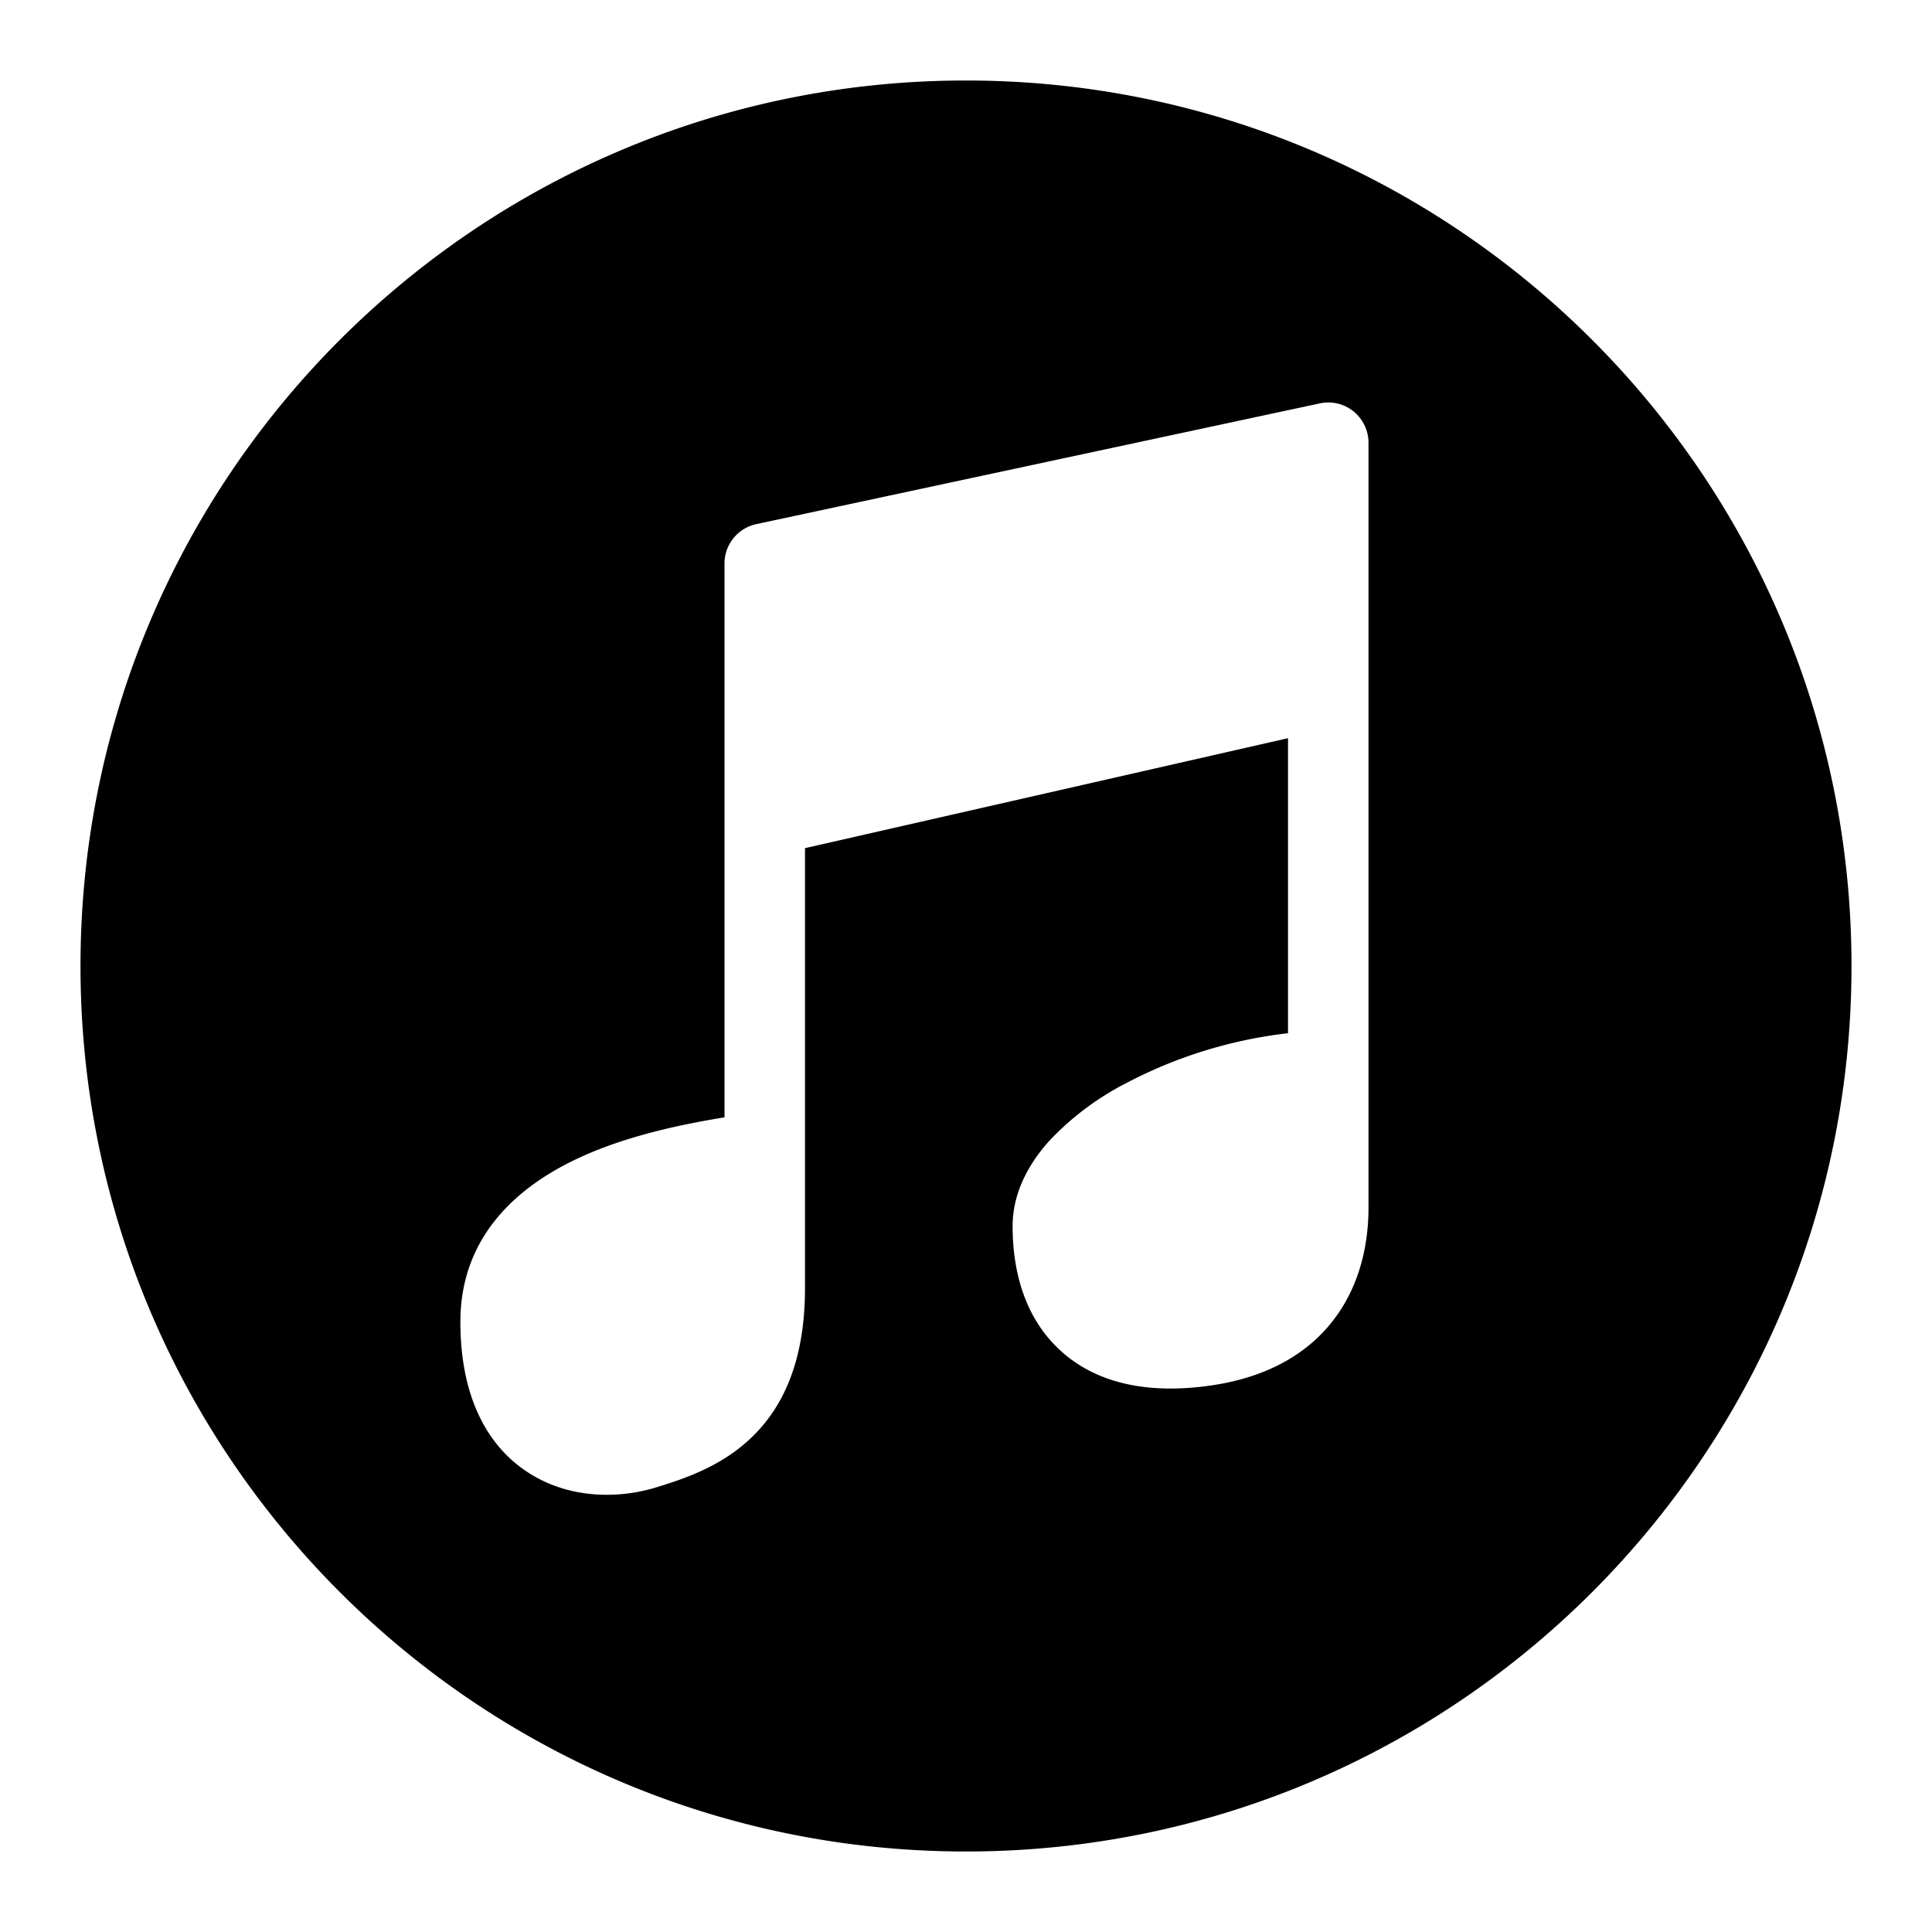 <svg xmlns="http://www.w3.org/2000/svg" fill="none" viewBox="0 0 24 24" id="Itunes-Logo--Streamline-Logos" height="24" width="24"><path fill="#000000" fill-rule="evenodd" d="M12 23c6.075 0 11 -4.925 11 -11S18.075 1 12 1 1 5.925 1 12s4.925 11 11 11Zm4.814 -17.889A0.5 0.5 0 0 1 17 5.5V15c0 0.37 -0.07 0.86 -0.363 1.297 -0.304 0.454 -0.809 0.792 -1.555 0.908 -0.768 0.119 -1.42 0 -1.88 -0.402 -0.459 -0.4 -0.623 -0.986 -0.623 -1.57 0 -0.415 0.199 -0.774 0.451 -1.056a3.51 3.51 0 0 1 0.962 -0.723A5.72 5.72 0 0 1 16 12.835V9.17l-6 1.366V16c0 0.848 -0.238 1.438 -0.647 1.84 -0.388 0.383 -0.875 0.536 -1.206 0.638 -0.43 0.132 -1.033 0.153 -1.55 -0.163 -0.55 -0.336 -0.878 -0.973 -0.878 -1.894 0 -1.084 0.74 -1.704 1.496 -2.048 0.58 -0.265 1.246 -0.405 1.785 -0.493V7a0.5 0.5 0 0 1 0.395 -0.489l7 -1.5a0.5 0.5 0 0 1 0.42 0.1Z" clip-rule="evenodd" stroke-width="1"></path></svg>